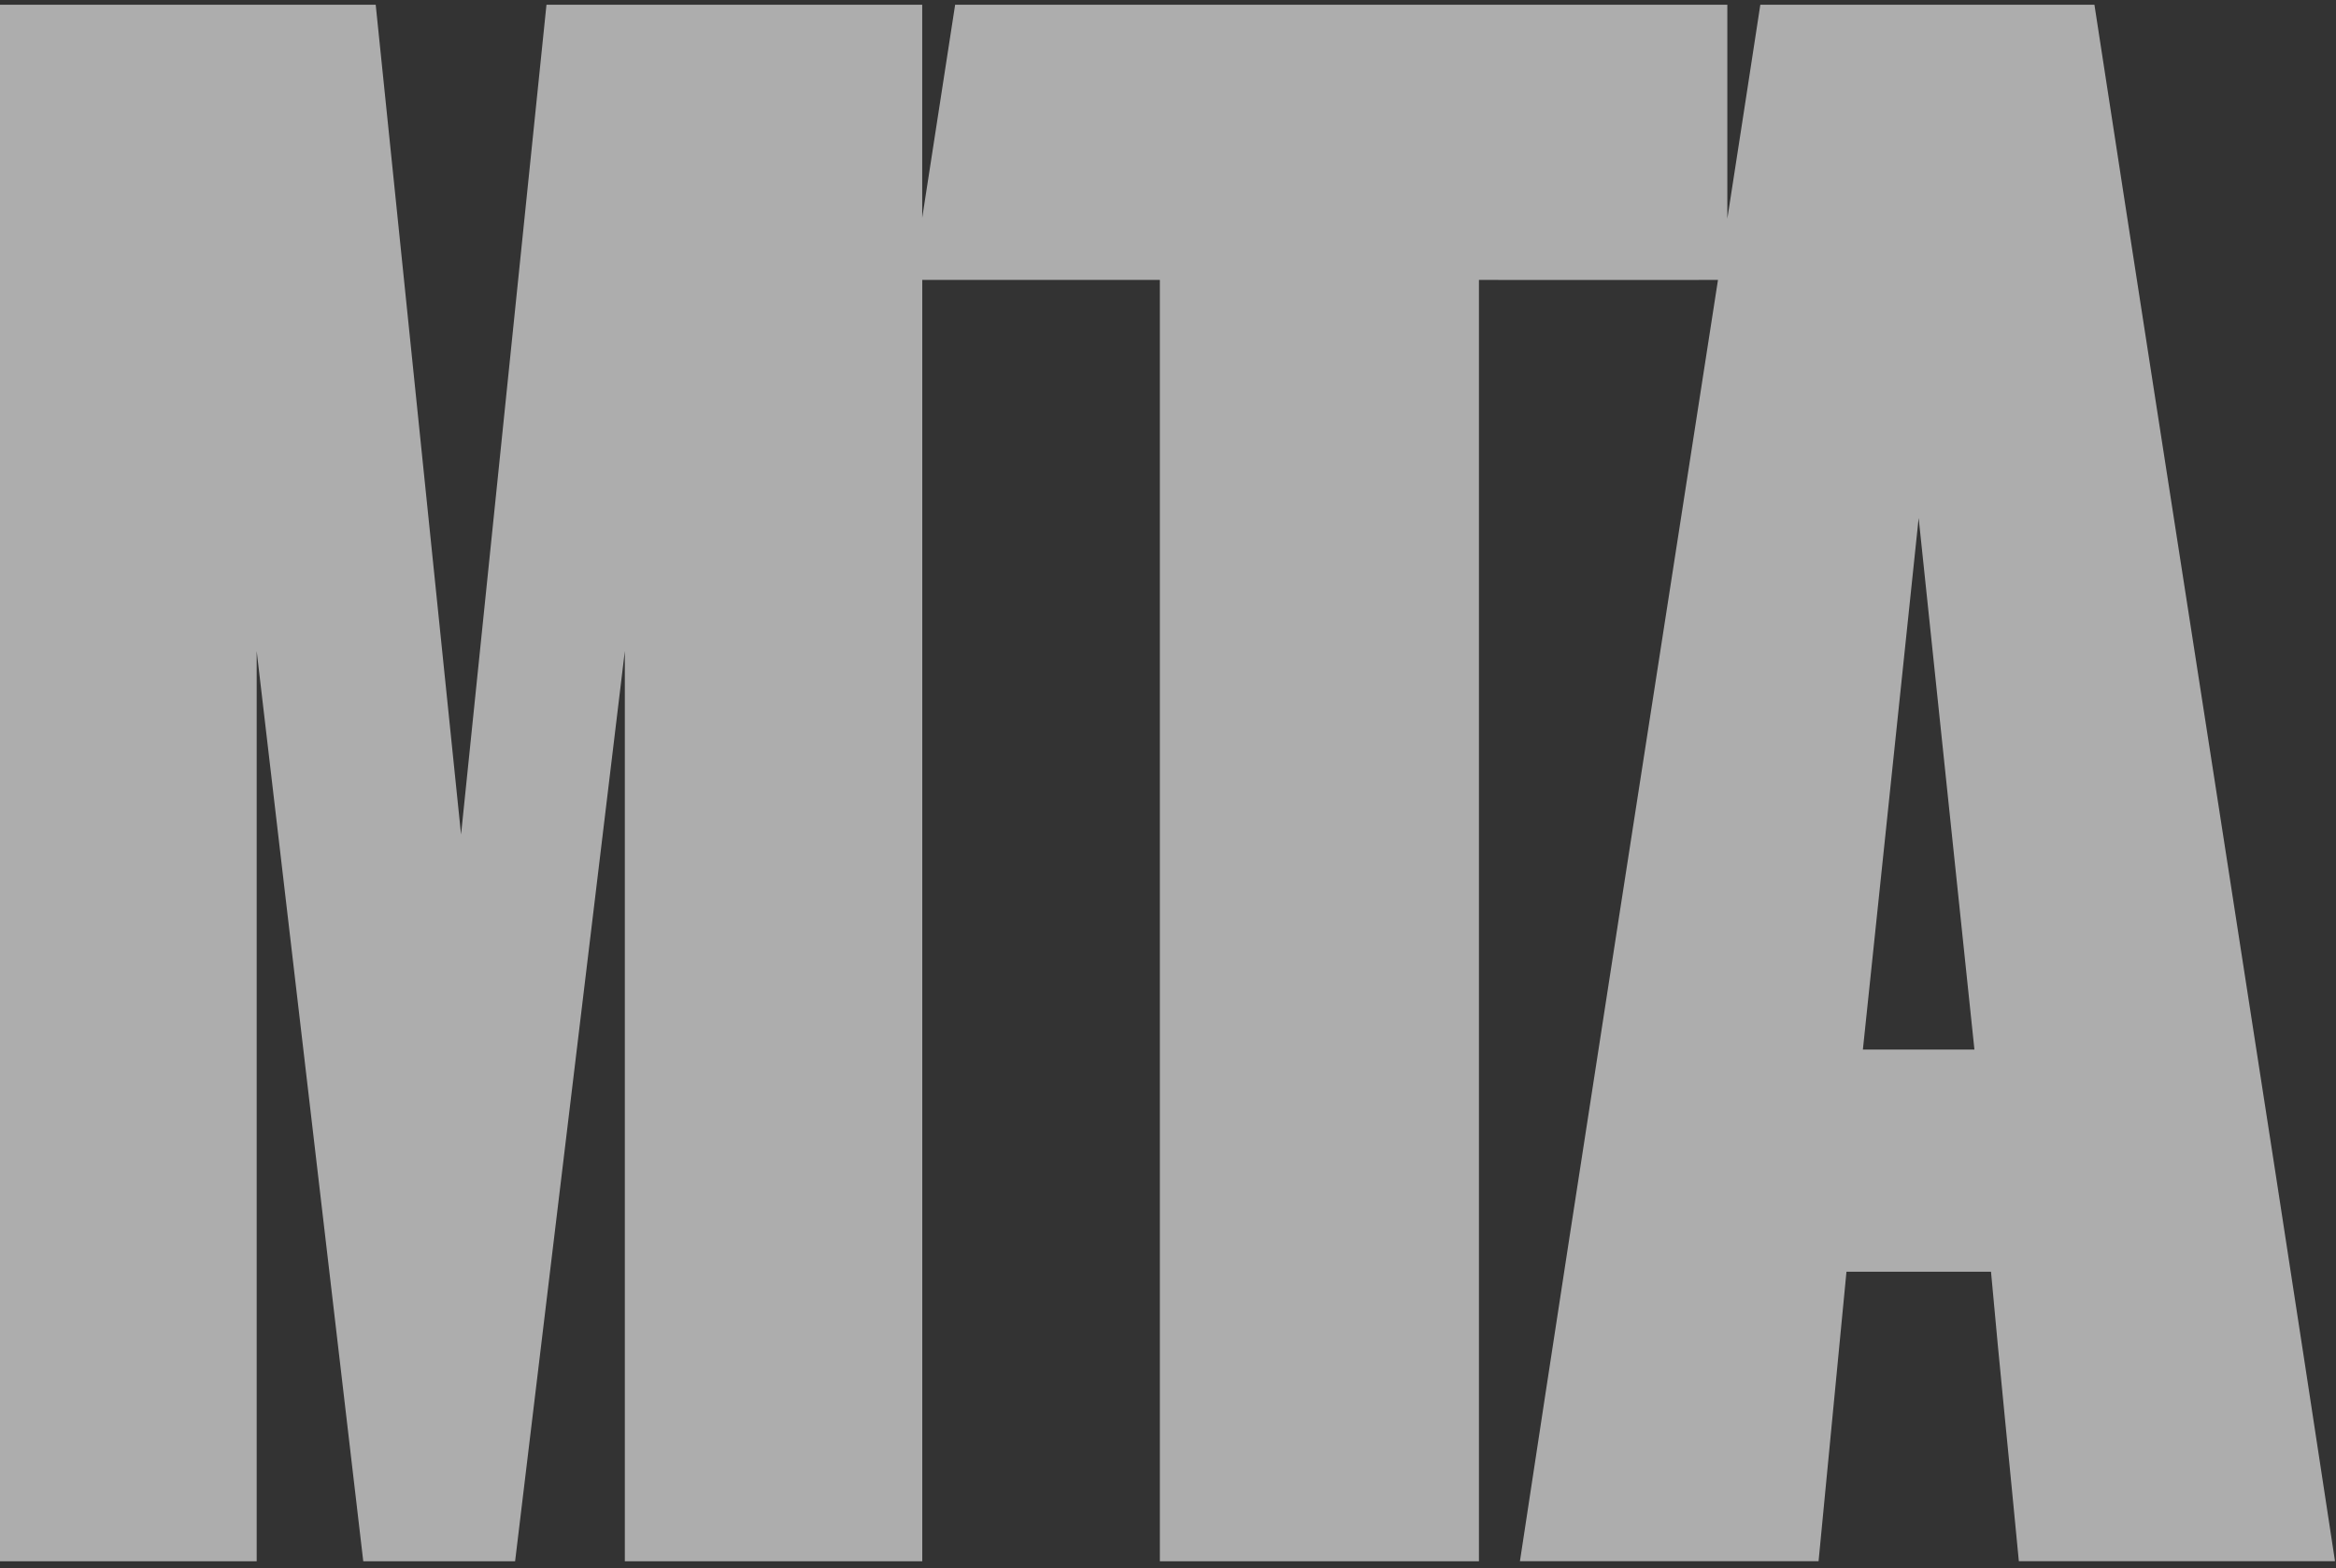 <svg width="73" height="49" viewBox="0 0 73 49" fill="none" xmlns="http://www.w3.org/2000/svg"><rect x="0" y="0" width="73" height="49" fill="#333333" stroke="none"/><g id="MTA_logo_white on black 1" clip-path="url(#clip0_4113_7912)"><path id="Vector" d="M55.011 0.142C54.669 2.373 54.326 4.604 53.979 6.834C53.979 4.604 53.979 2.373 53.979 0.142C46.016 0.136 37.847 0.136 29.849 0.142L28.819 6.807V0.142H17.078L14.408 26.077L11.74 0.142H0V48.787H8.021V20.343L11.352 48.787H16.097L19.526 20.343V48.787H28.821V8.747H36.246C36.246 22.095 36.246 35.441 36.246 48.787H46.217C46.217 35.44 46.217 22.093 46.217 8.747C48.707 8.747 51.196 8.753 53.687 8.747C51.619 22.093 49.525 35.435 47.498 48.786H56.83L57.702 39.74H62.219C62.49 42.757 62.802 45.769 63.089 48.786H72.969C70.504 32.568 67.941 16.362 65.45 0.142H55.011ZM58.215 32.798L59.958 16.185L61.701 32.798H58.215Z" fill="white" fill-opacity="0.6"/></g><defs><clipPath id="clip0_4113_7912"><rect width="72.965" height="48.644" fill="white" transform="translate(0 0.147)"/></clipPath></defs></svg>
